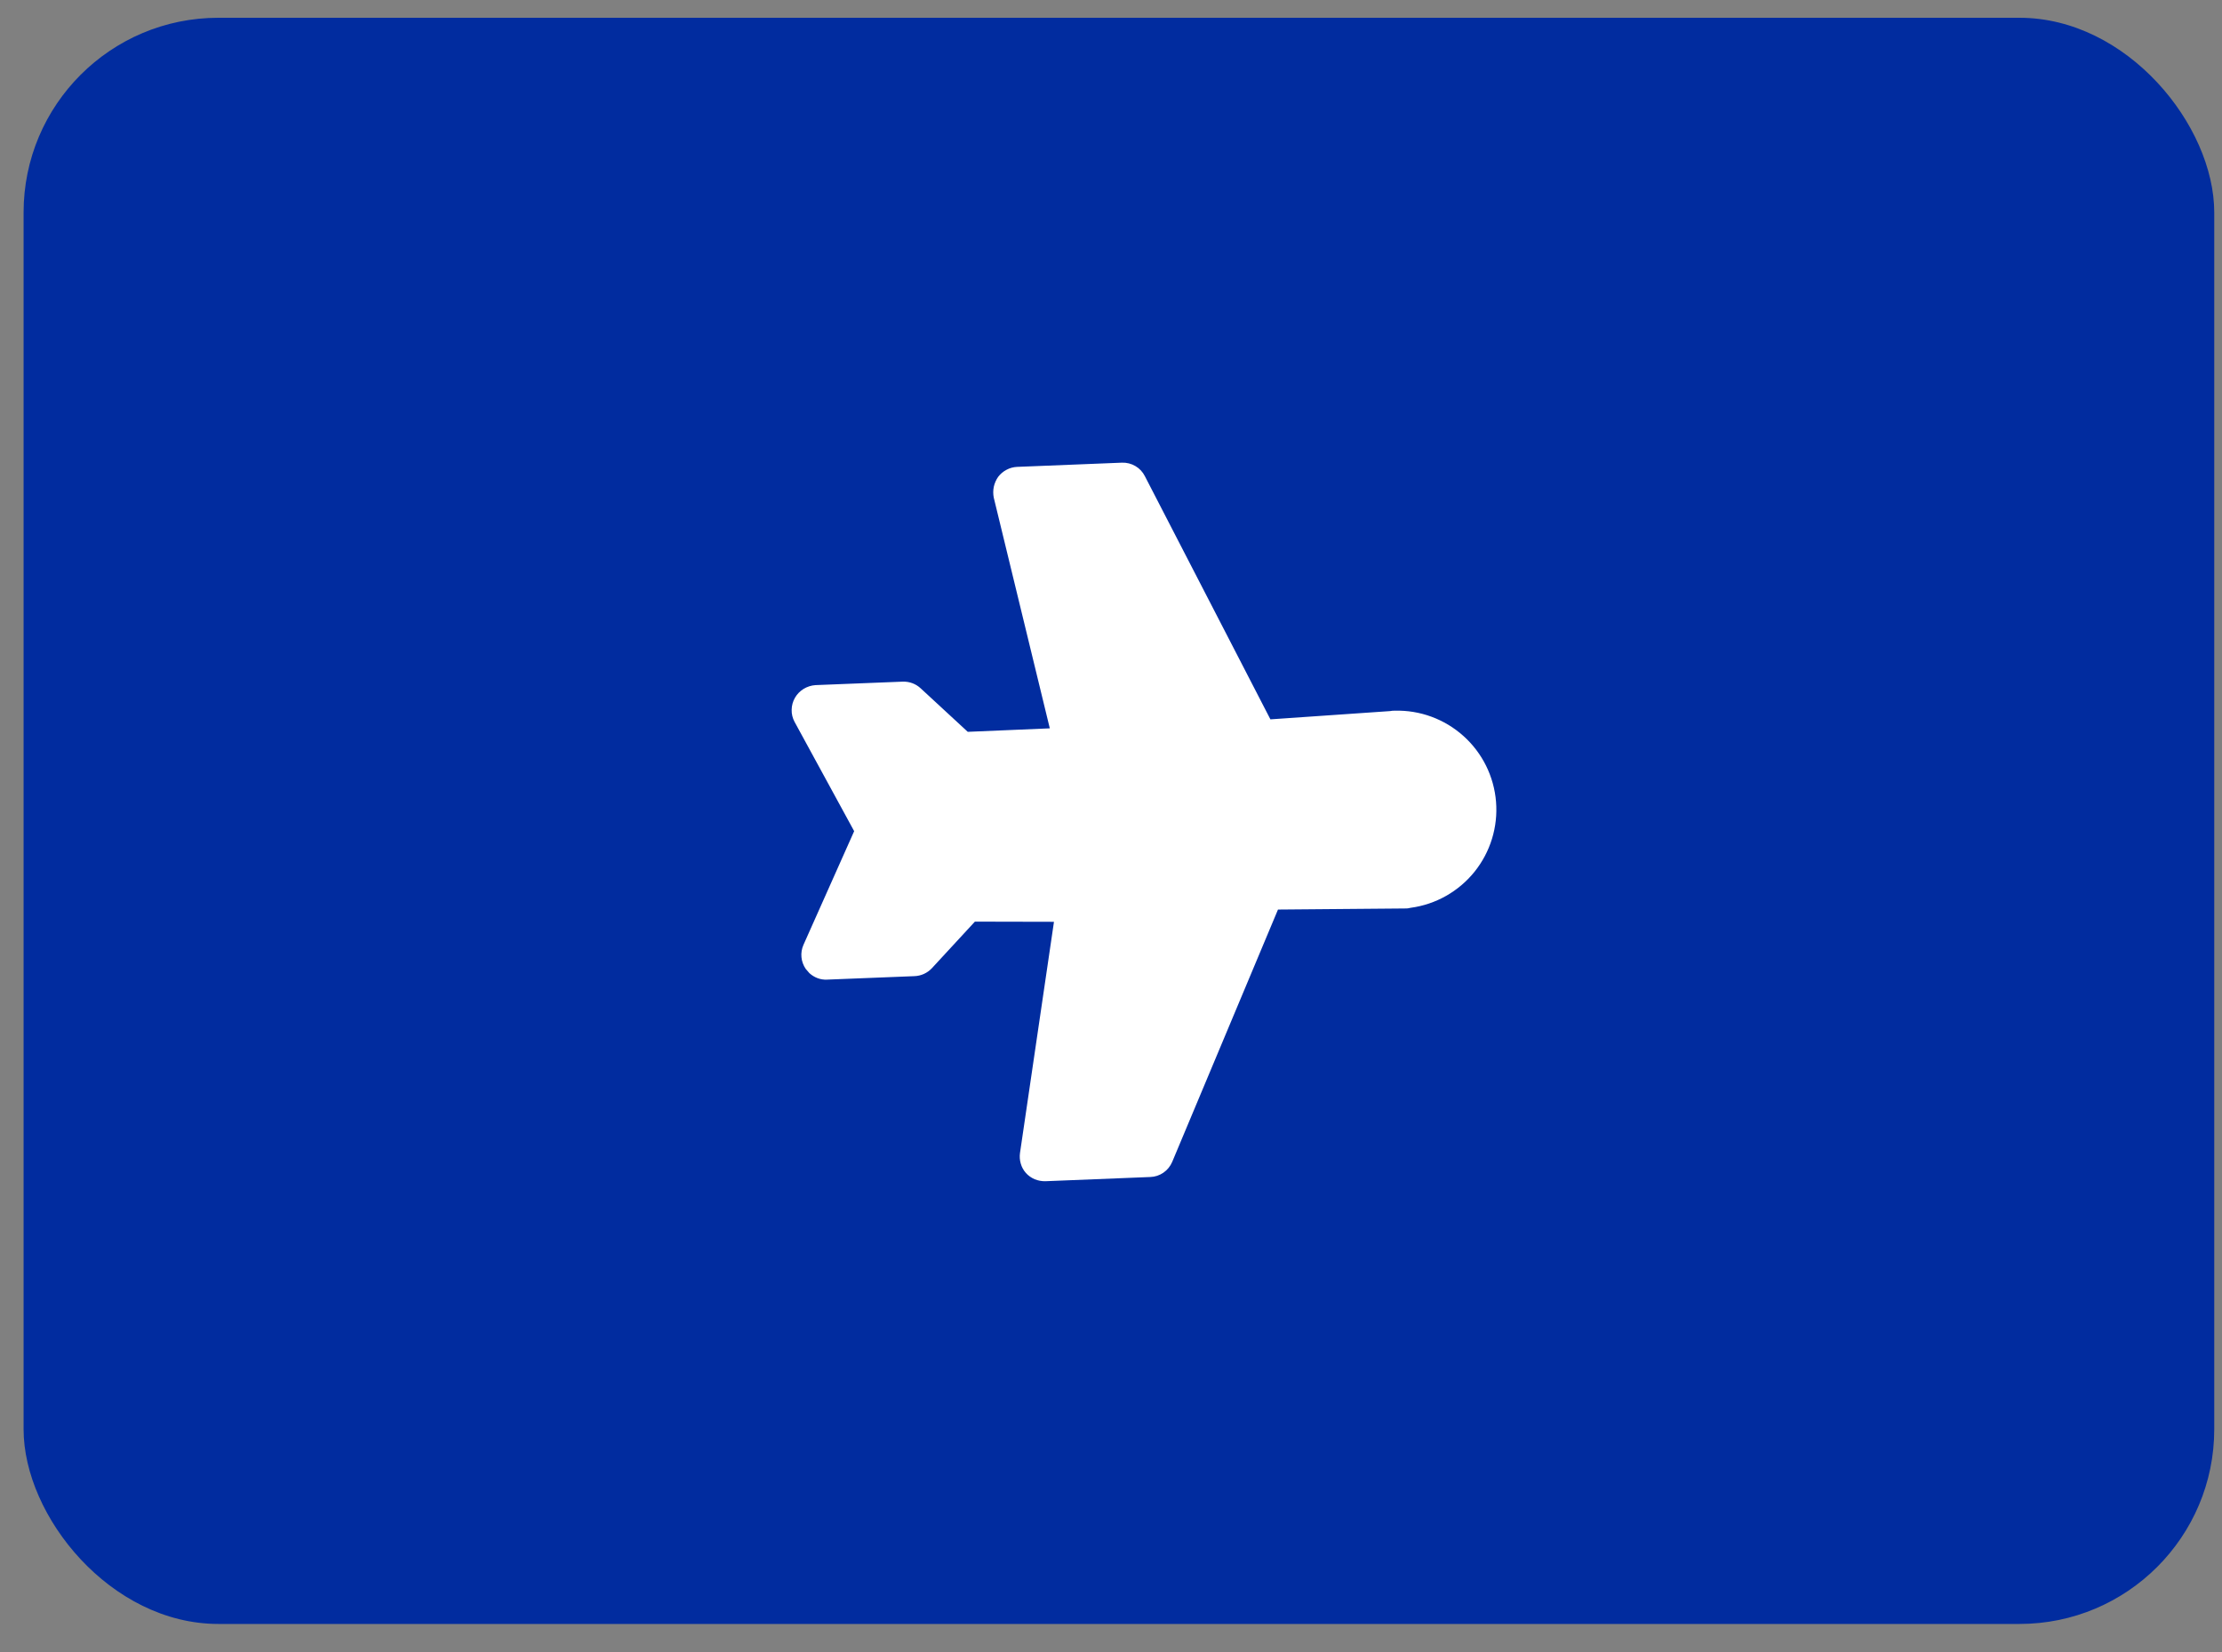<?xml version="1.0" encoding="UTF-8"?> <svg xmlns="http://www.w3.org/2000/svg" width="39" height="29" viewBox="0 0 39 29" fill="none"><rect x="0" y="0" width="39" height="29" fill="#808080" stroke="none"/><rect x="0.414" y="0.312" width="38.45" height="28.196" rx="3.418" fill="#012C9F"></rect><path d="M24.652 15.948L22.431 15.967L20.574 20.397C20.541 20.474 20.488 20.539 20.42 20.586C20.352 20.633 20.271 20.66 20.188 20.662L18.346 20.736C18.282 20.737 18.219 20.725 18.16 20.701C18.102 20.676 18.049 20.639 18.006 20.591C17.964 20.544 17.933 20.487 17.916 20.426C17.898 20.365 17.894 20.301 17.903 20.238L18.499 16.182L17.111 16.179L16.356 16.997C16.276 17.082 16.166 17.132 16.05 17.136L14.515 17.197C14.458 17.2 14.402 17.191 14.349 17.171C14.296 17.151 14.248 17.121 14.206 17.083L14.142 17.009C14.1 16.948 14.074 16.877 14.067 16.803C14.06 16.729 14.072 16.655 14.102 16.587L14.992 14.591L13.946 12.672C13.911 12.607 13.893 12.534 13.895 12.46C13.896 12.386 13.916 12.313 13.953 12.249C13.99 12.185 14.042 12.132 14.105 12.093C14.168 12.055 14.239 12.032 14.313 12.027L15.848 11.966C15.964 11.963 16.076 12.005 16.16 12.084L16.986 12.847L18.426 12.786L17.442 8.735C17.43 8.672 17.43 8.607 17.443 8.545C17.457 8.482 17.483 8.423 17.52 8.37C17.559 8.319 17.609 8.277 17.666 8.247C17.723 8.216 17.786 8.199 17.851 8.196L19.693 8.122C19.776 8.119 19.858 8.14 19.929 8.182C20.001 8.224 20.058 8.286 20.095 8.36L22.298 12.628L24.399 12.483C24.426 12.477 24.453 12.475 24.48 12.476C24.924 12.464 25.356 12.623 25.687 12.921C26.018 13.218 26.222 13.63 26.258 14.074C26.294 14.517 26.159 14.957 25.88 15.304C25.601 15.65 25.2 15.877 24.76 15.936C24.725 15.946 24.689 15.95 24.652 15.948V15.948Z" fill="white"></path></svg> 